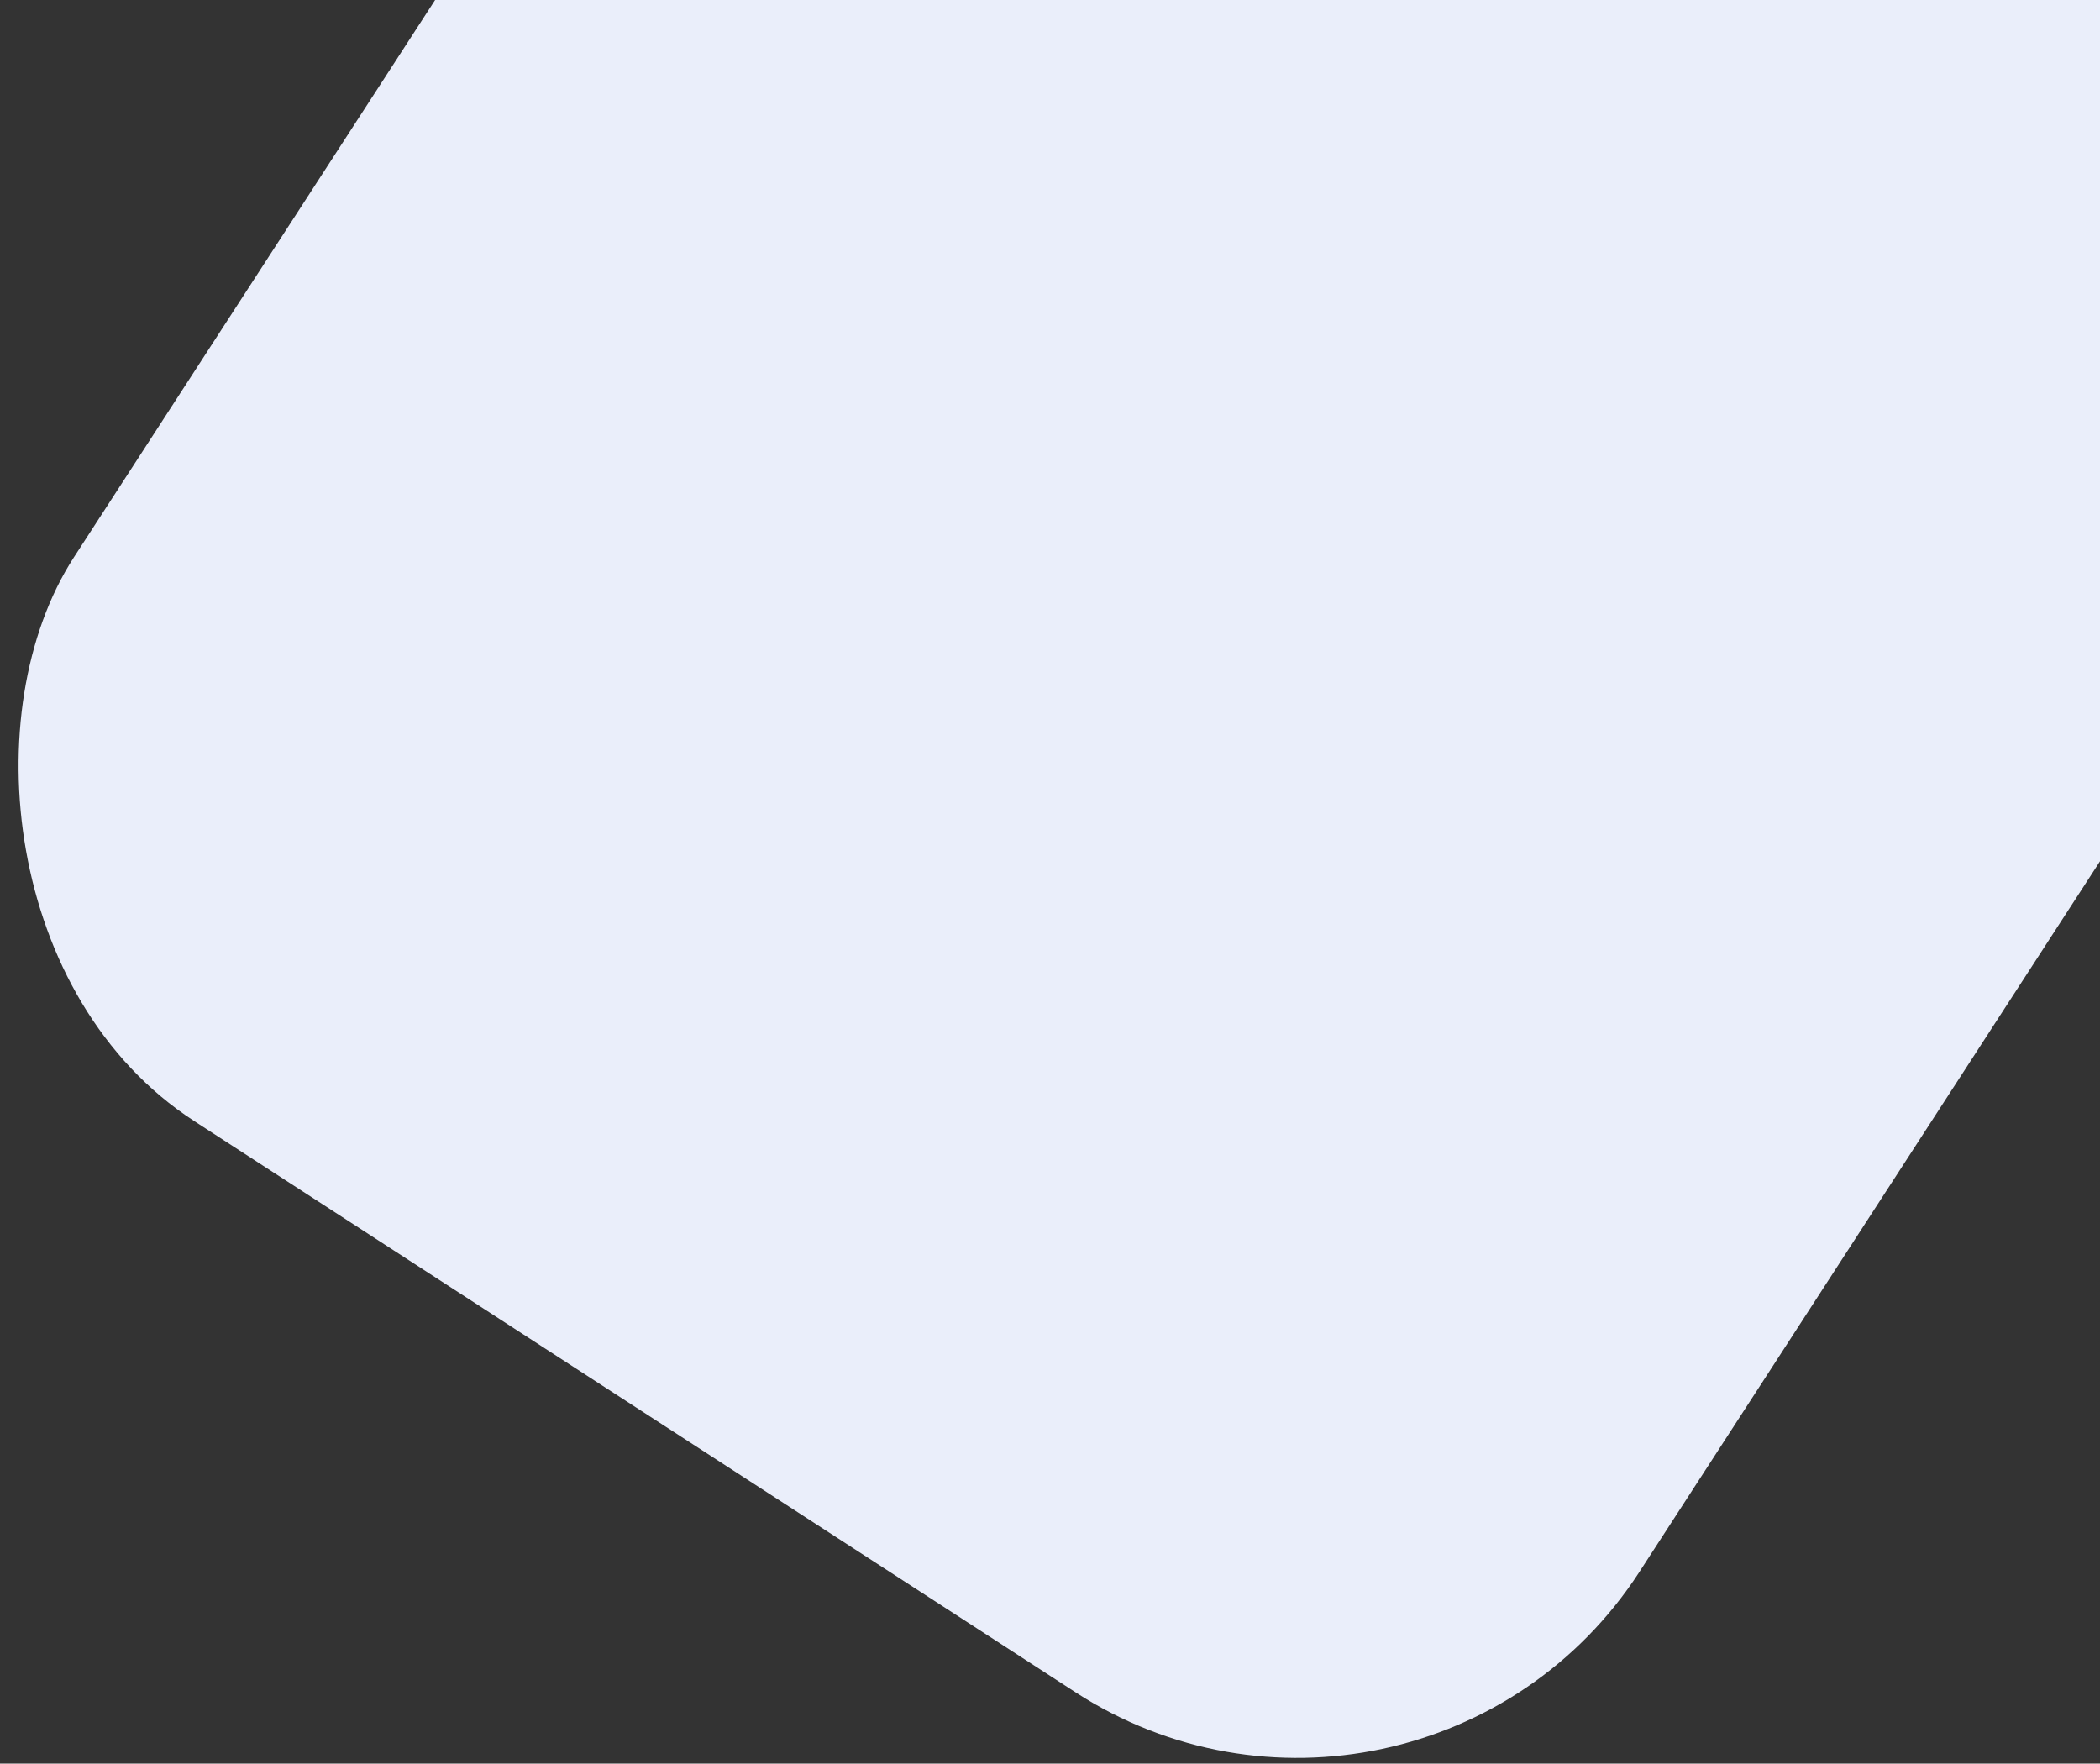 <svg width="206" height="173" viewBox="0 0 206 173" fill="none" xmlns="http://www.w3.org/2000/svg">
<rect x="0" y="0" width="206" height="173" fill="#333333" stroke="none"/>
<rect x="139.065" y="187.758" width="183" height="366" rx="40" transform="rotate(-147.051 139.065 187.758)" fill="#EAEEFA"/>
</svg>
